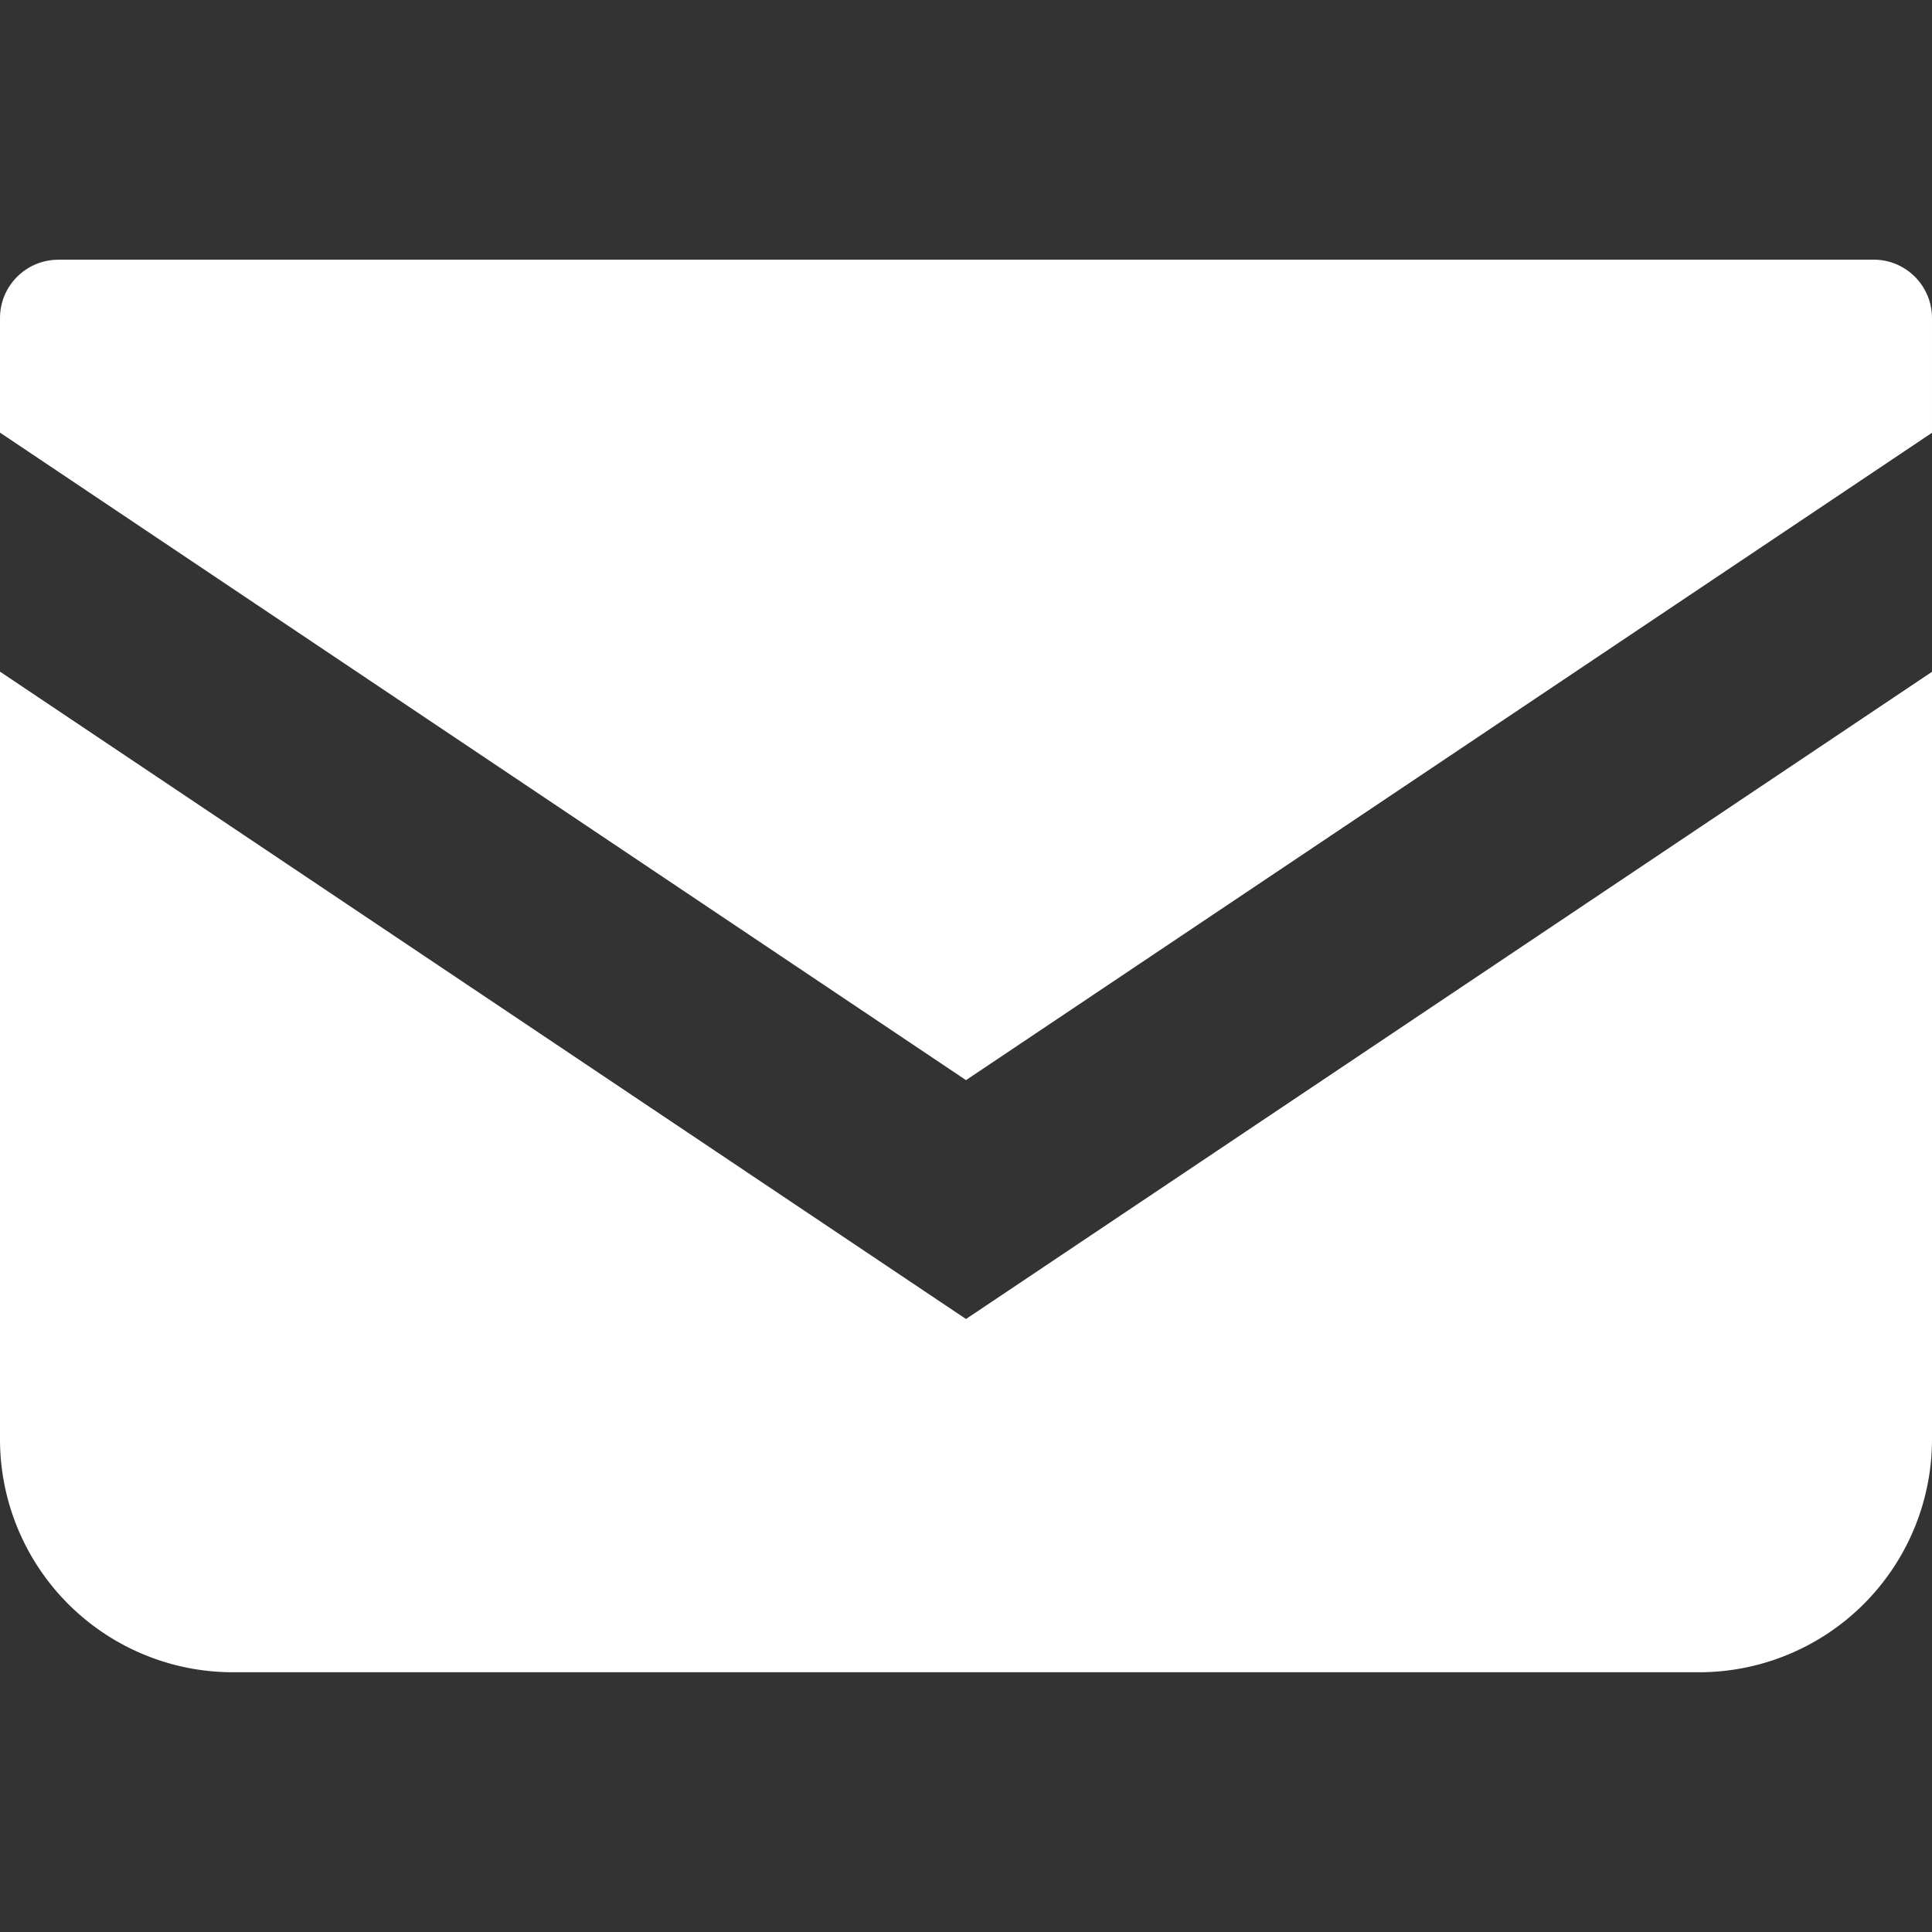 <svg width="25" height="25" fill="none" xmlns="http://www.w3.org/2000/svg"><rect width="100%" height="100%" fill="#333333" stroke="none"/><path d="M.754 3.36h23.492c.416 0 .754.339.754.755V5.6l-12.5 8.377L0 5.598V4.115c0-.416.338-.754.754-.754Z" fill="#fff"/><path d="M25 8.692v9.931a3.015 3.015 0 0 1-3.017 3.016H3.017A3.015 3.015 0 0 1 0 18.623V8.691l12.5 8.377L25 8.693Z" fill="#fff"/></svg>